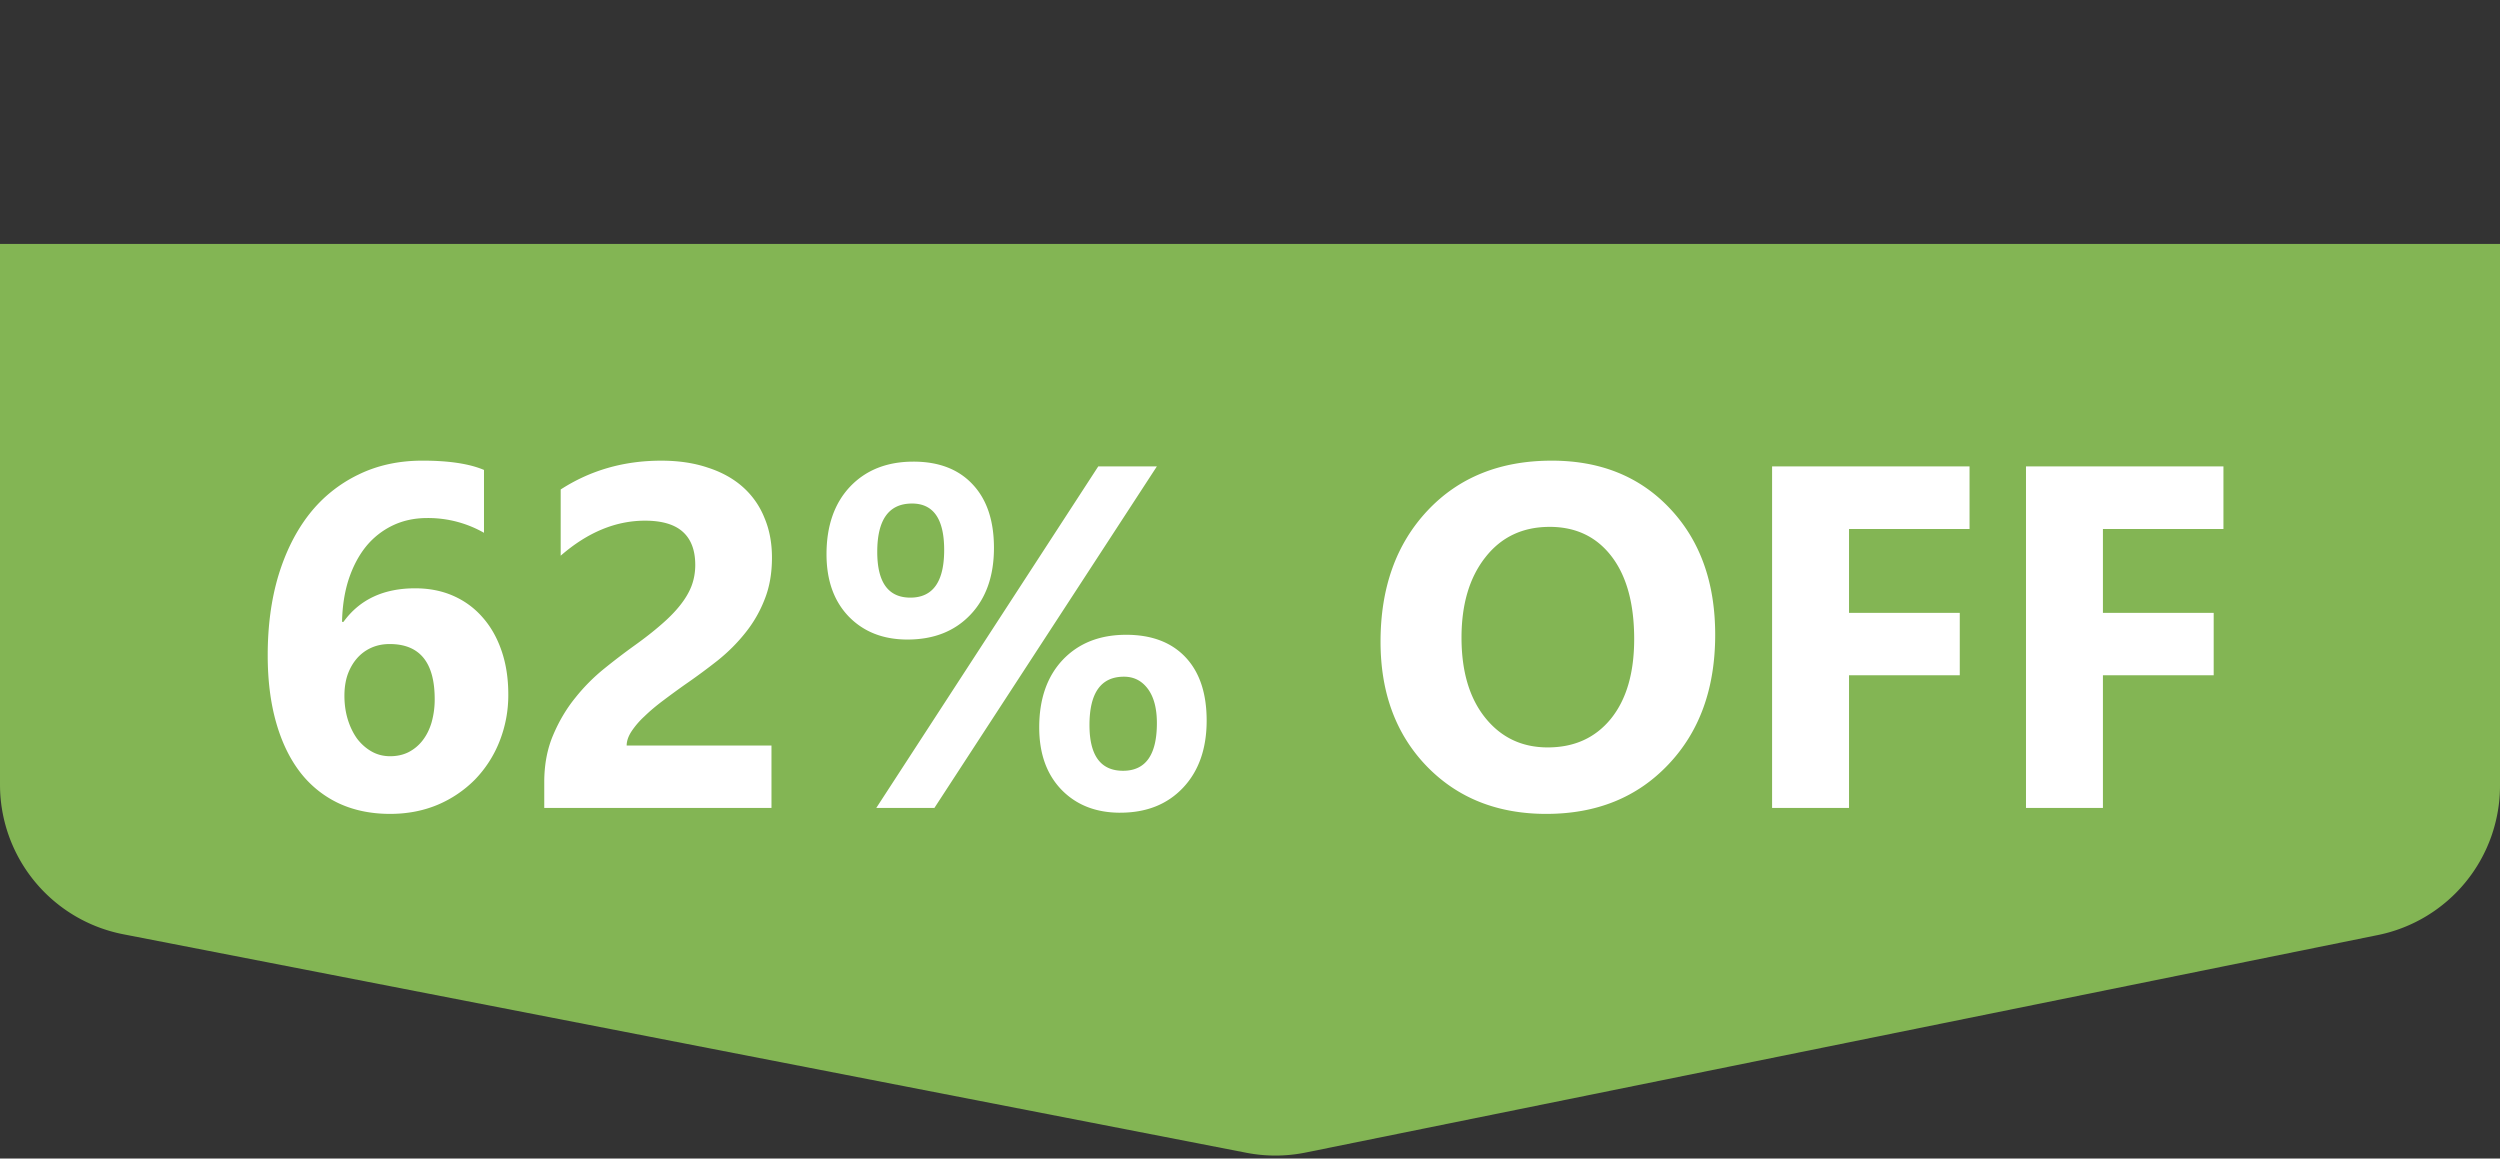 <svg xmlns="http://www.w3.org/2000/svg" width="164" height="76" fill="none"><rect width="100%" height="100%" fill="#333333" stroke="none"/><path fill="#83B554" d="M0 16h164v35.539a10 10 0 0 1-8.012 9.8L85.656 75.605a10 10 0 0 1-3.898.016L8.09 61.288A10 10 0 0 1 0 51.472z"/><path fill="#fff" d="M33.344 45.547a8.2 8.2 0 0 1-.578 3.094 7.6 7.6 0 0 1-1.61 2.5 7.6 7.6 0 0 1-2.453 1.656q-1.422.594-3.11.594-1.89 0-3.39-.703a6.9 6.9 0 0 1-2.515-2.032q-1.032-1.344-1.579-3.281t-.547-4.39q0-2.891.704-5.235.719-2.36 2.03-4.031A9.1 9.1 0 0 1 23.5 31.14q1.875-.922 4.219-.922 2.594 0 4.031.61v4.124a7.4 7.4 0 0 0-3.719-.969q-1.25 0-2.265.485a5.1 5.1 0 0 0-1.75 1.375q-.72.89-1.141 2.156-.406 1.25-.437 2.797h.093q1.594-2.203 4.703-2.203 1.39 0 2.516.5 1.125.5 1.922 1.422.797.906 1.234 2.187.438 1.281.438 2.844m-4.828.312q0-3.609-2.953-3.609-.672 0-1.22.25a2.7 2.7 0 0 0-.937.703q-.39.453-.61 1.078-.202.61-.202 1.36 0 .827.218 1.547.22.718.61 1.265.405.532.953.844t1.219.312q.672 0 1.203-.265.547-.282.922-.766.39-.5.593-1.187a5.5 5.5 0 0 0 .204-1.532m12.593 3.047h9.5V53H35.703v-1.687q0-1.719.578-3.079.579-1.374 1.453-2.453a12.3 12.3 0 0 1 1.907-1.922 44 44 0 0 1 1.984-1.515q.985-.704 1.719-1.344.75-.64 1.25-1.266.515-.64.765-1.28.25-.657.25-1.392 0-1.437-.812-2.171-.813-.735-2.484-.735-2.891 0-5.532 2.297V32.11q2.922-1.89 6.594-1.89 1.703 0 3.047.453 1.36.437 2.297 1.265a5.34 5.34 0 0 1 1.422 2.016q.5 1.172.5 2.625 0 1.547-.485 2.75a8.2 8.2 0 0 1-1.265 2.188q-.781.984-1.813 1.812a42 42 0 0 1-2.14 1.578q-.75.531-1.454 1.063-.687.515-1.218 1.031a5.4 5.4 0 0 0-.844.984q-.312.484-.313.922m18.422-6.953q-2.39 0-3.86-1.516-1.452-1.515-1.452-4.078 0-2.796 1.547-4.437 1.562-1.64 4.156-1.64 2.484 0 3.875 1.484 1.406 1.485 1.406 4.172 0 2.765-1.547 4.39t-4.125 1.625m.297-8.922q-2.28 0-2.281 3.172 0 3 2.172 3 2.218 0 2.218-3.125 0-3.047-2.109-3.047m16.063-2.437L61.297 53h-3.813l14.563-22.406zm-2.407 22.719q-2.39 0-3.859-1.516-1.453-1.515-1.453-4.078 0-2.797 1.547-4.438 1.562-1.64 4.156-1.64 2.5 0 3.89 1.468 1.391 1.47 1.391 4.157 0 2.765-1.547 4.406t-4.125 1.64m.25-8.922q-2.265 0-2.265 3.172 0 3 2.203 3 2.219 0 2.219-3.126 0-1.452-.594-2.25-.594-.796-1.563-.796m27.704 9q-4.813 0-7.844-3.125-3.031-3.141-3.031-8.172 0-5.313 3.078-8.594t8.156-3.281q4.797 0 7.75 3.14 2.969 3.141 2.969 8.282 0 5.28-3.078 8.515-3.063 3.235-8 3.235m.218-18.828q-2.656 0-4.219 2-1.562 1.984-1.562 5.265 0 3.328 1.563 5.266Q99 49.03 101.53 49.03q2.61 0 4.141-1.875 1.531-1.89 1.531-5.234 0-3.484-1.484-5.422-1.485-1.937-4.063-1.937m27.547.14h-7.906v5.5h7.265v4.094h-7.265V53h-5.047V30.594h12.953zm16.656 0h-7.906v5.5h7.266v4.094h-7.266V53h-5.047V30.594h12.953z"/></svg>